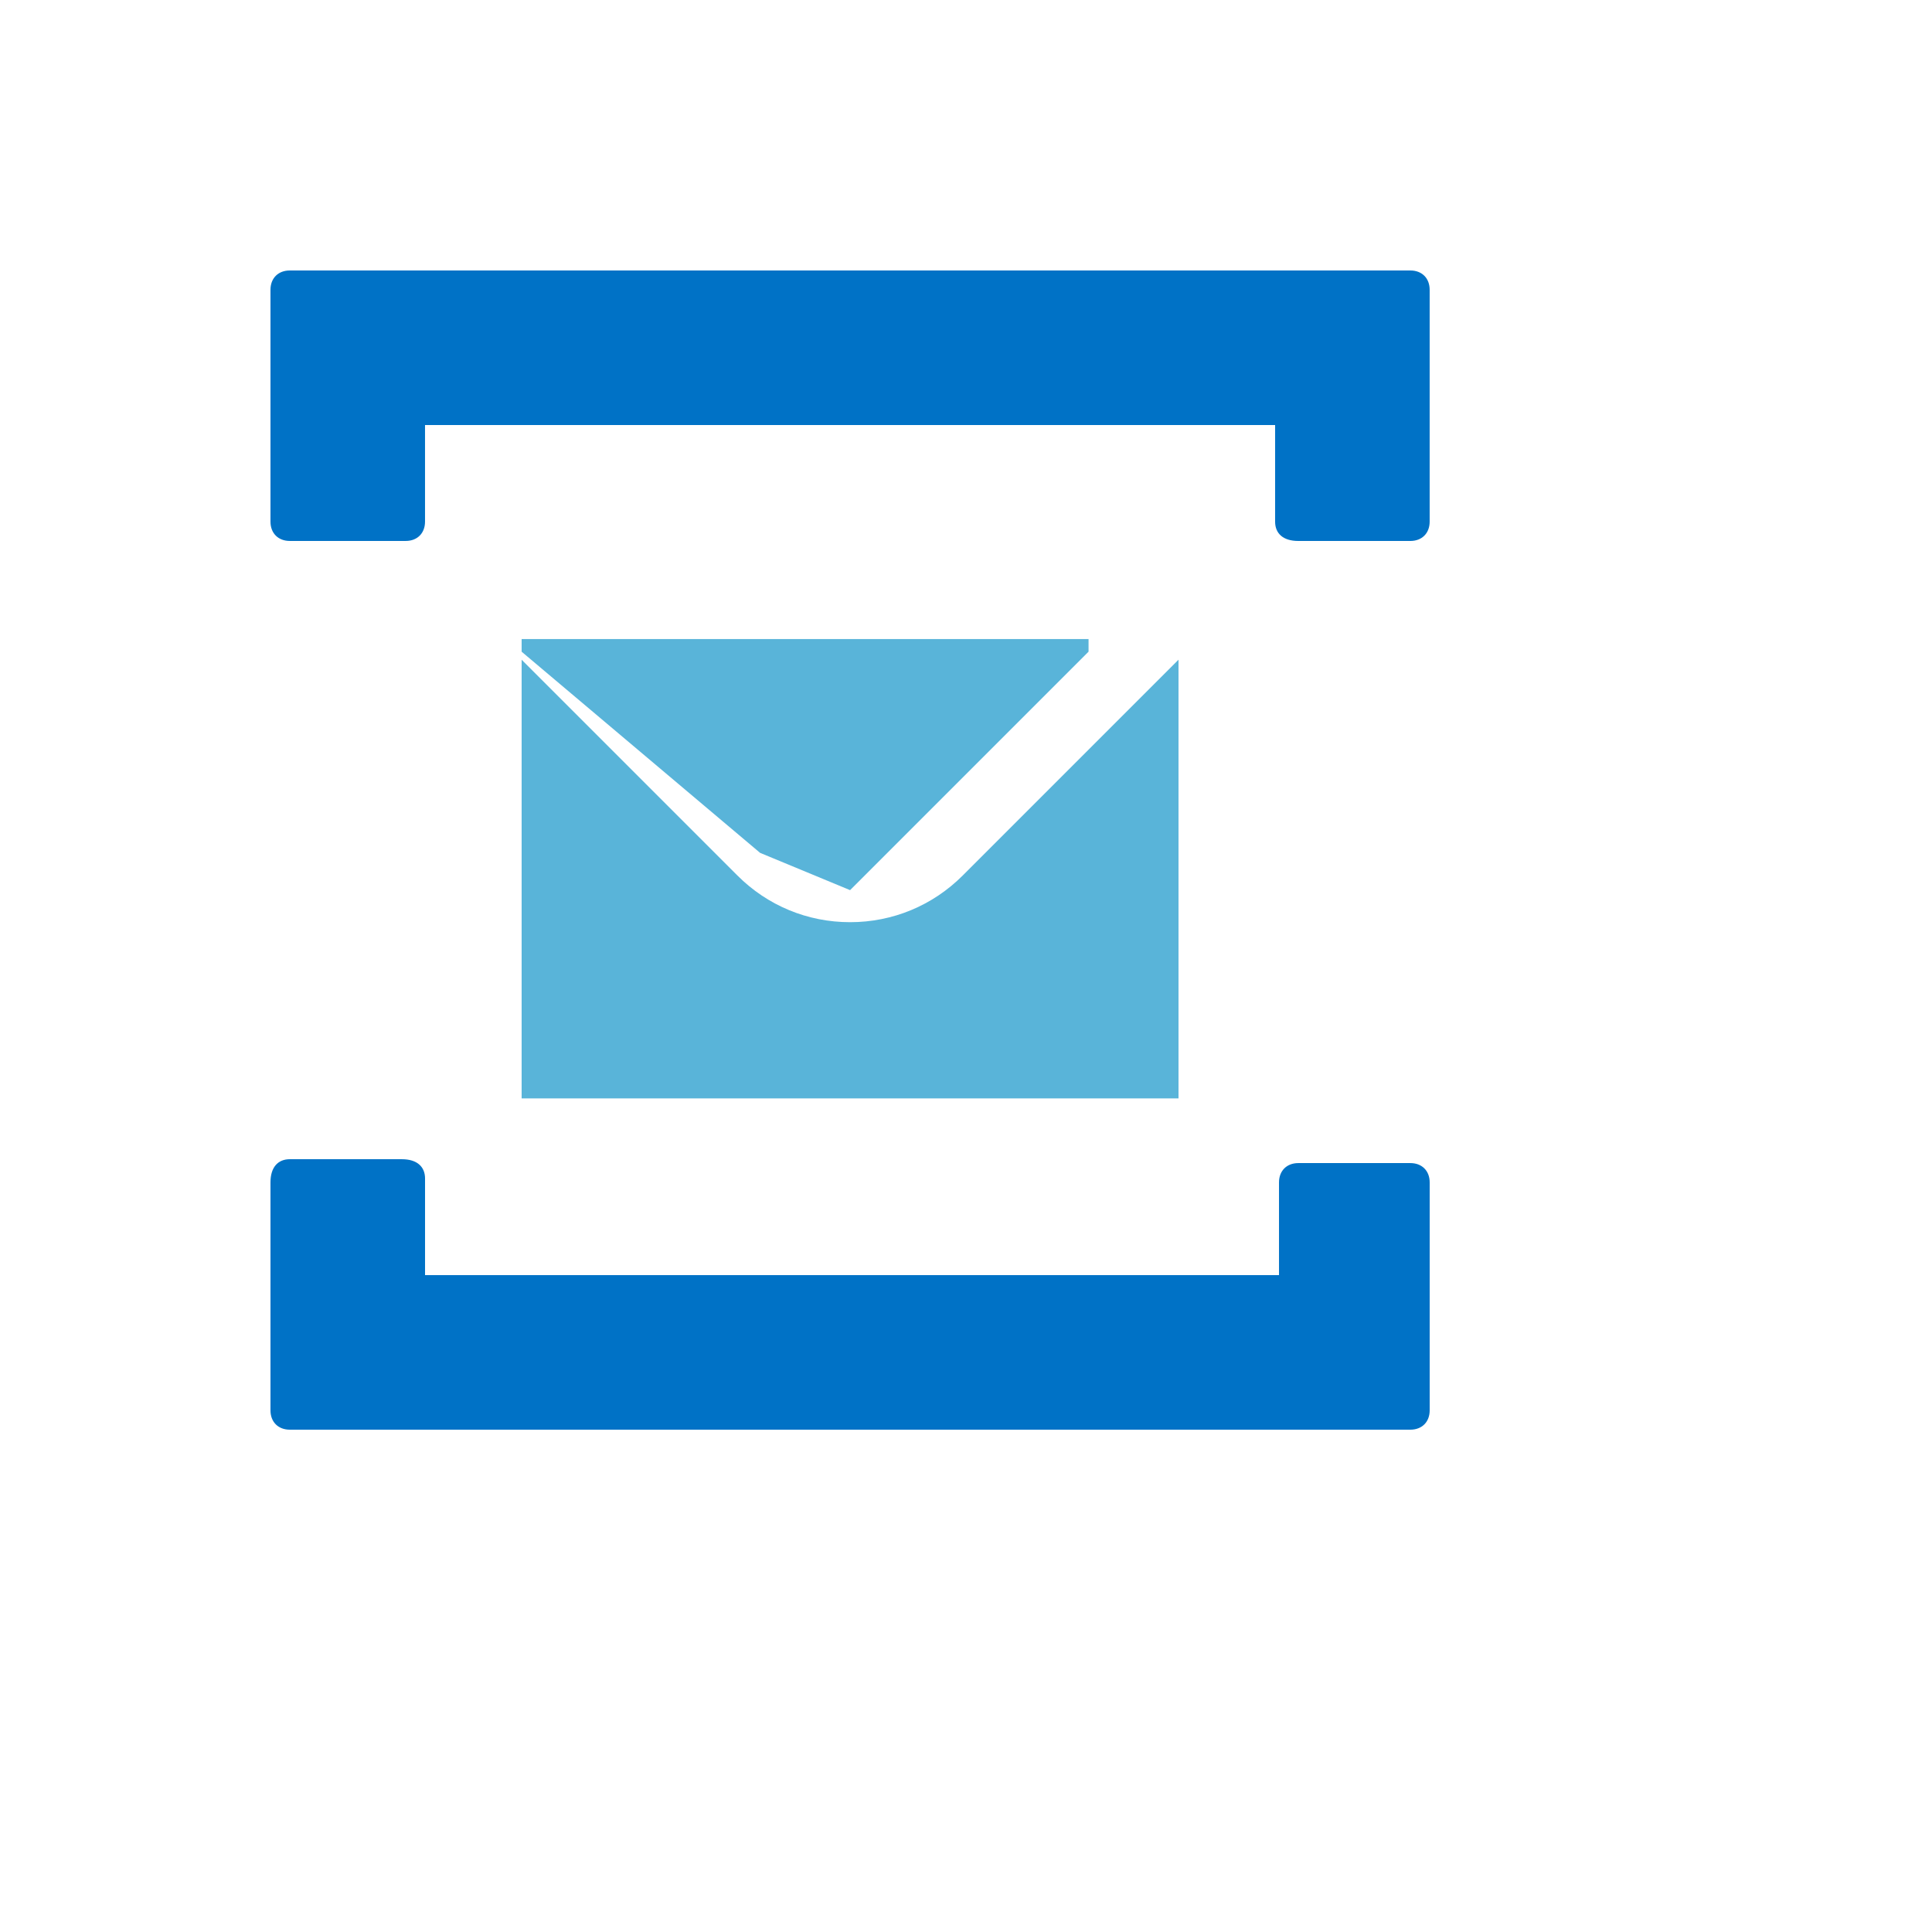 <svg xmlns="http://www.w3.org/2000/svg" version="1.1" xmlns:xlink="http://www.w3.org/1999/xlink" width="100%" height="100%" id="svgWorkerArea" viewBox="-25 -25 625 625" xmlns:idraw="https://idraw.muisca.co" style="background: white;"><defs id="defsdoc"><pattern id="patternBool" x="0" y="0" width="10" height="10" patternUnits="userSpaceOnUse" patternTransform="rotate(35)"><circle cx="5" cy="5" r="4" style="stroke: none;fill: #ff000070;"></circle></pattern></defs><g id="fileImp-678696718" class="cosito"><path id="pathImp-511934085" fill="#0072C6" class="grouped" d="M68.748 62.5C64.998 62.5 62.5 64.998 62.5 68.748 62.5 68.748 62.5 143.748 62.5 143.748 62.5 147.498 64.998 149.995 68.748 149.995 68.748 149.995 106.248 149.995 106.248 149.995 109.998 149.995 112.495 147.498 112.495 143.748 112.495 143.748 112.495 112.502 112.495 112.502 112.495 112.502 387.498 112.502 387.498 112.502 387.498 112.502 387.498 143.755 387.498 143.755 387.498 147.505 389.995 150.002 394.998 150.002 394.998 150.002 431.245 150.002 431.245 150.002 434.995 150.002 437.493 147.505 437.493 143.755 437.493 143.755 437.493 68.755 437.493 68.755 437.5 64.998 435.002 62.5 431.252 62.5 431.252 62.5 68.748 62.5 68.748 62.5 68.748 62.5 68.748 62.5 68.748 62.5M431.252 437.5C435.002 437.5 437.5 435.002 437.5 431.252 437.5 431.252 437.5 357.505 437.5 357.505 437.5 353.755 435.002 351.257 431.252 351.257 431.252 351.257 395.005 351.257 395.005 351.257 391.255 351.257 388.757 353.755 388.757 357.505 388.757 357.505 388.757 387.505 388.757 387.505 388.757 387.505 112.502 387.505 112.502 387.505 112.502 387.505 112.502 356.252 112.502 356.252 112.502 352.502 110.005 350.005 105.002 350.005 105.002 350.005 68.748 350.005 68.748 350.005 64.998 350.005 62.5 352.502 62.5 357.505 62.5 357.505 62.5 431.252 62.5 431.252 62.5 435.002 64.998 437.5 68.748 437.5 68.748 437.5 431.252 437.5 431.252 437.5 431.252 437.5 431.252 437.5 431.252 437.5"></path><path id="pathImp-692885341" fill="#59B4D9" class="grouped" d="M286.428 258.235C276.7 267.962 263.762 273.325 250 273.325 236.238 273.325 223.3 267.97 213.565 258.235 213.565 258.235 143.748 188.417 143.748 188.417 143.748 188.417 143.748 330.34 143.748 330.34 143.748 330.34 356.245 330.34 356.245 330.34 356.245 330.34 356.245 188.41 356.245 188.41 356.245 188.41 286.428 258.235 286.428 258.235 286.428 258.235 286.428 258.235 286.428 258.235"></path><path id="pathImp-644942115" fill="#59B4D9" class="grouped" d="M250 262.96C250 262.96 327.145 185.815 327.145 185.815 327.145 185.815 327.145 181.727 327.145 181.727 327.145 181.727 143.748 181.727 143.748 181.727 143.748 181.727 143.748 185.822 143.748 185.822 143.748 185.822 220.893 250.9 220.893 250.9 220.893 250.9 250 262.96 250 262.96"></path></g></svg>